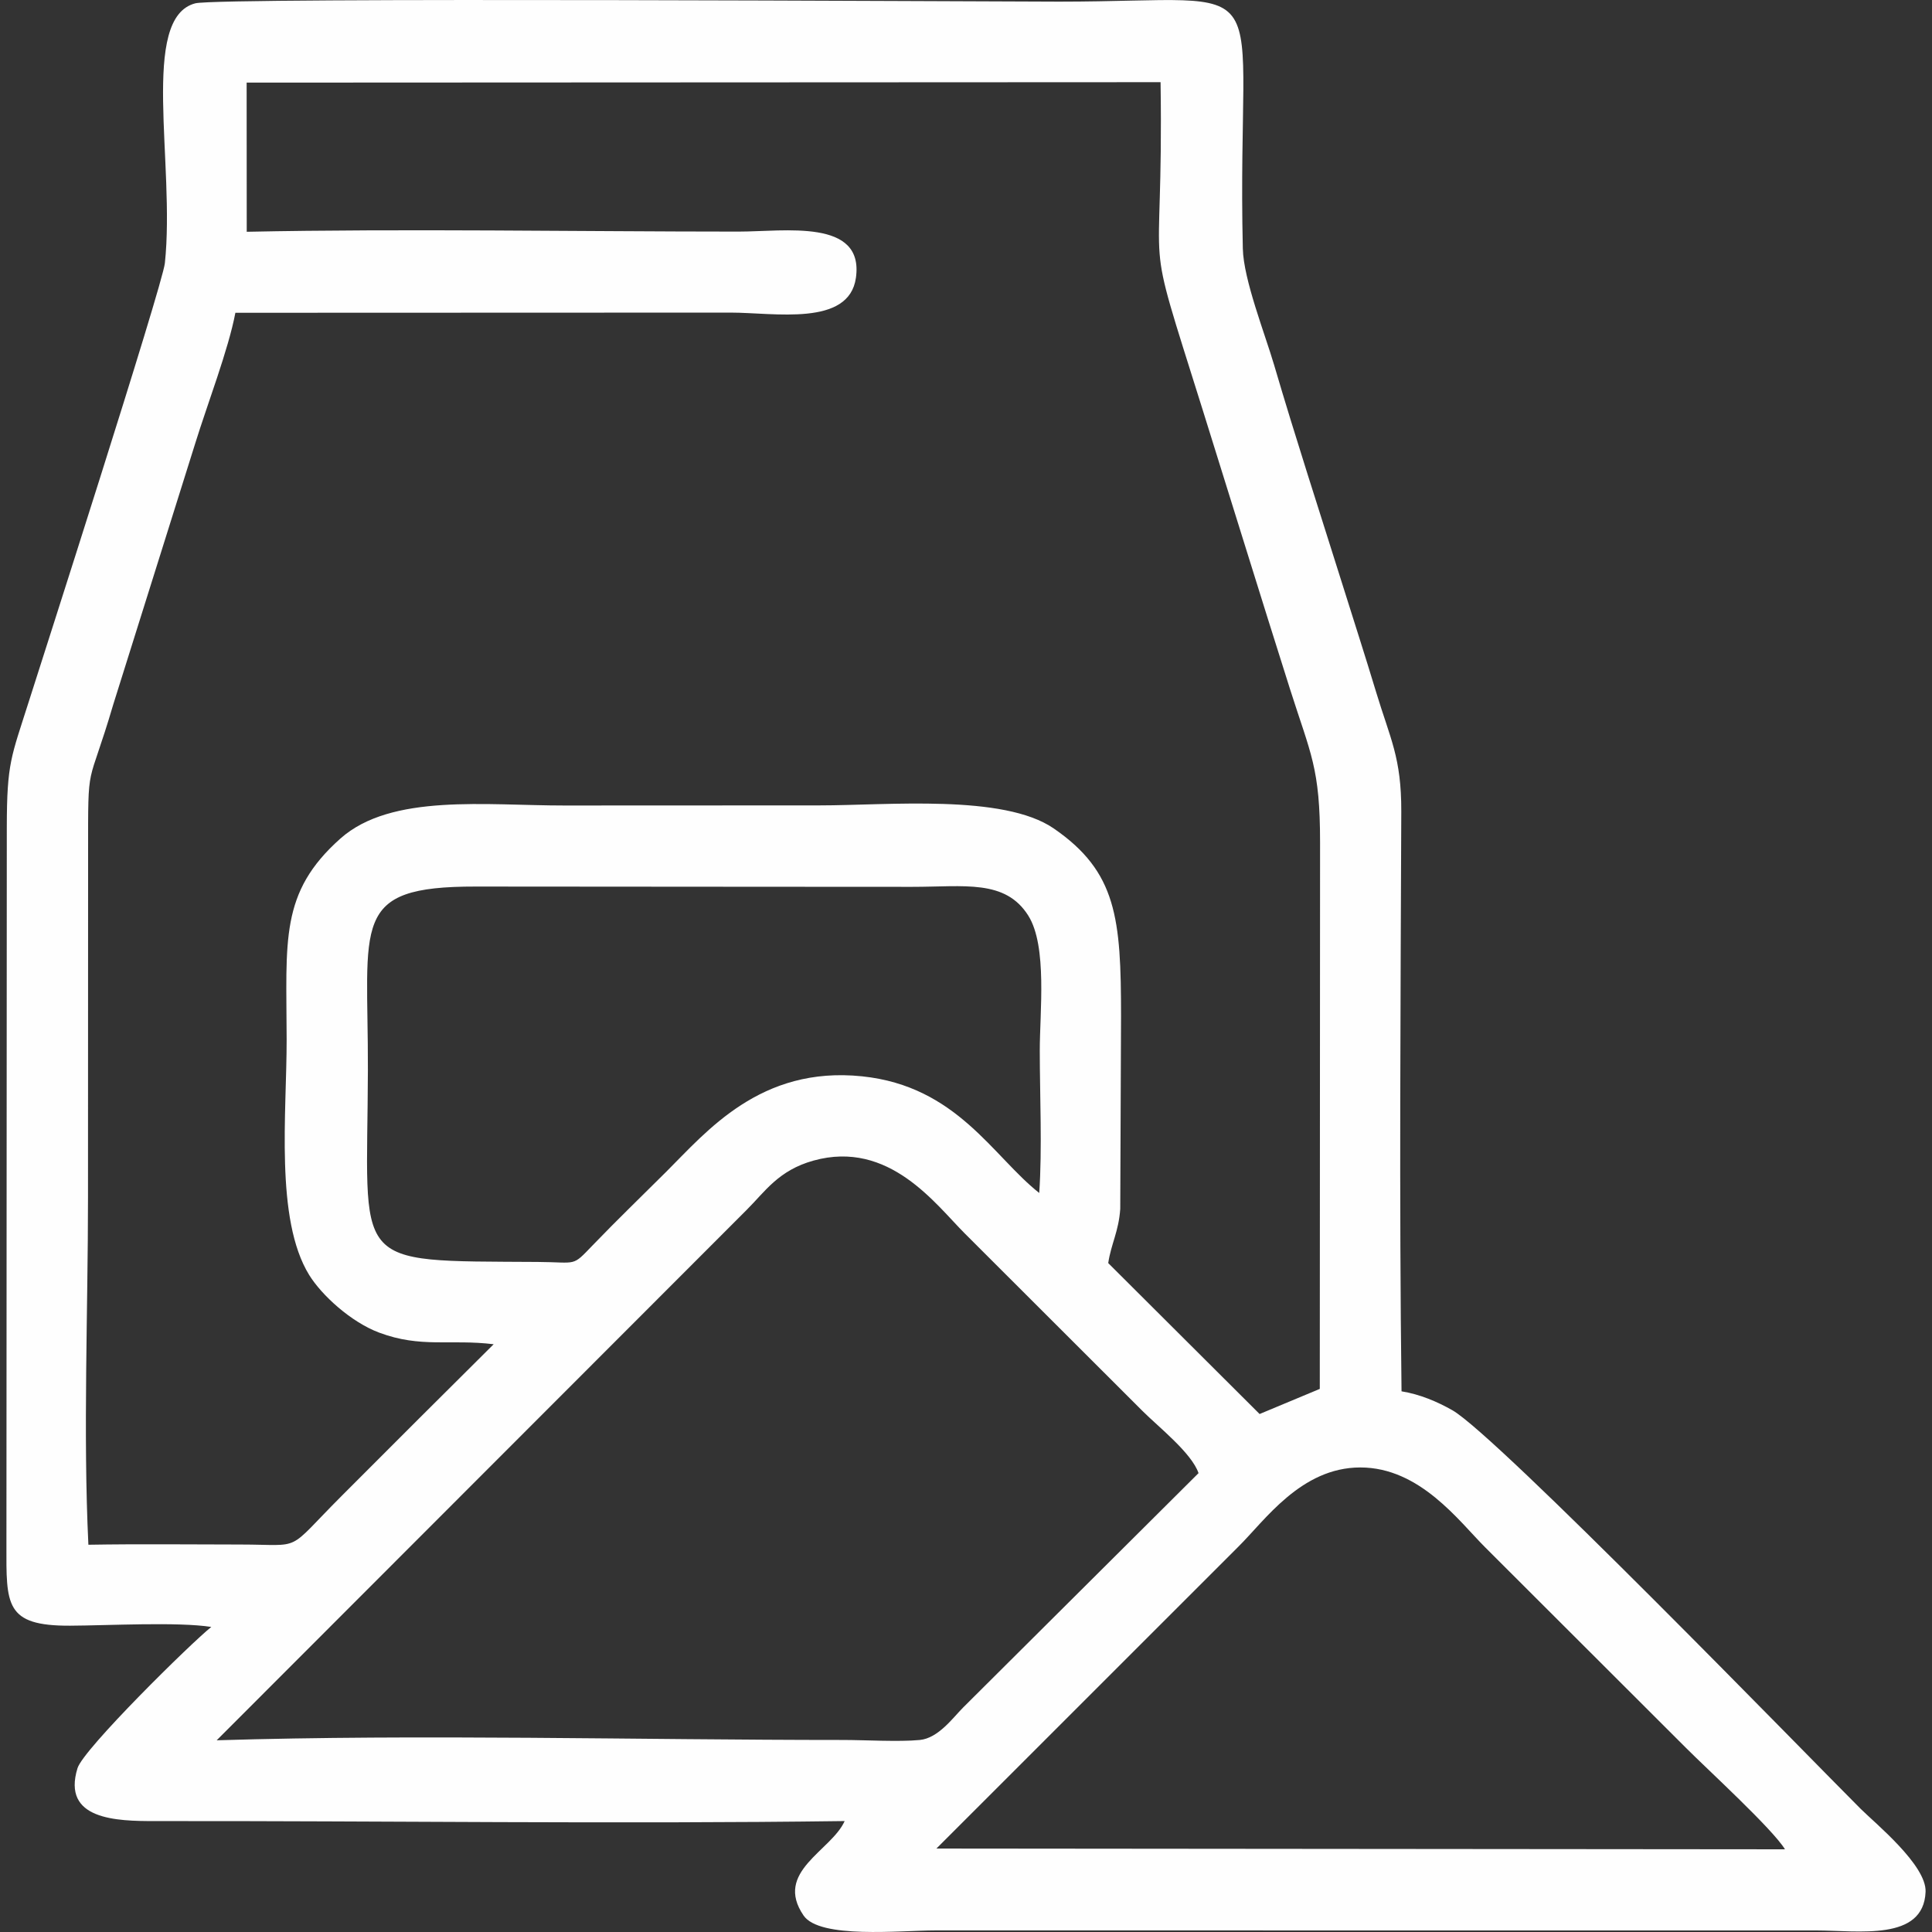 <?xml version="1.0" encoding="UTF-8"?> <!-- Creator: CorelDRAW 2018 (64-Bit) --> <svg xmlns="http://www.w3.org/2000/svg" xmlns:xlink="http://www.w3.org/1999/xlink" xml:space="preserve" width="50mm" height="50mm" style="shape-rendering:geometricPrecision; text-rendering:geometricPrecision; image-rendering:optimizeQuality; fill-rule:evenodd; clip-rule:evenodd" viewBox="0 0 5000 5000"><rect x="0" y="0" width="5000" height="5000" fill="#333333" stroke="none"/> <defs> <style type="text/css"> <![CDATA[ .fil0 {fill:#FEFEFE} ]]> </style> </defs> <g id="Слой_x0020_1">  <path class="fil0" d="M3205.19 4002.47c68.14,-67.27 161.74,-204.6 315.14,-204.7 154.25,-0.11 255.31,138.83 323.15,206.6l519.79 519.1c56.52,56.7 223.37,209.13 256.24,262.53l-2196.07 -1.99 781.75 -781.54zm-1272.54 -871.58c47.22,-47 81.99,-102.08 172.56,-127.25 196.1,-54.51 316.65,113.87 391.95,188.85l459.78 459.28c41.16,41.13 126.92,108.4 144.86,160.69l-609.17 606.5c-26.4,26.45 -64.25,79.52 -112.33,84.1 -54.63,5.22 -141.36,-0.05 -199.53,-0.05 -533.37,0 -1089.51,-15.34 -1620.01,0.85l1371.89 -1372.97zm756.89 -43.49c-120.14,-94.59 -212.84,-276.24 -458.22,-301.86 -263.26,-27.47 -402.74,142.98 -507.11,246.96 -65.43,65.2 -126.02,123.47 -189.9,189.79 -55.14,57.26 -38.82,44.26 -143.17,43.59 -492.73,-3.21 -440.4,18.69 -439.04,-496.22 1.02,-382.05 -47.98,-475.73 279.03,-475.26 249.9,0.37 499.81,0.35 749.73,0.54 126.62,0.09 253.24,0.11 379.86,0.2 134.69,0.1 241.07,-20.23 300.61,74.71 49.53,79.01 29.51,249.92 29.59,349.88 0.09,117.43 6.46,252.43 -1.38,367.67zm-1889.35 212.28c32.26,52.27 108.04,121.79 181.07,149.13 108.25,40.53 183.9,16.36 296.32,30.06 -131.78,130.64 -260.15,259.12 -393.07,392.21 -148.51,148.7 -96.02,126.23 -263.17,126.12 -130.55,-0.11 -262.17,-1.66 -392.59,0.57 -13.86,-287.63 -1,-607.47 -1,-898.65 -0.02,-296.19 0.26,-592.37 0.26,-888.54 0.02,-252.81 -2.07,-158.97 65.16,-387.57l212.43 -676.61c30.36,-98.3 85.68,-242.1 103.57,-336.93l1281.72 -0.46c113.41,0.03 306.35,36.93 324.24,-90.06 21.71,-154.11 -184.31,-119.58 -304.26,-119.58 -412.99,-0.02 -864.67,-7.99 -1272.31,0.45l-0.24 -386.03 2365.24 -1.12c8.28,563.22 -51.26,336.82 108.85,847.64 75.5,240.88 149.91,482.72 225.9,722.28 53.76,169.48 78.17,203.52 78.02,398.03l-0.71 1413.82 -155.76 65.01 -391.77 -390.61c7.38,-49.47 27.21,-82.03 31.12,-140.43l2.05 -498.52c-0.02,-253.22 -10.9,-373.6 -174.19,-485.89 -130.24,-89.55 -428.76,-59.65 -606.27,-59.65 -219.92,0.02 -439.84,0.04 -659.76,0.28 -202.09,0.21 -448.25,-31.77 -580.09,85.55 -157.62,140.24 -139.53,263.49 -139.1,519.6 0.3,189.66 -30.71,465.56 58.34,609.9zm2826.97 301.04c-6.17,-498.02 -2.44,-1001.65 -0.65,-1500.04 0.5,-140.47 -28.51,-188.32 -65.3,-310.13 -28.95,-95.71 -57.8,-184.93 -88.16,-281.68 -59.2,-188.6 -120.13,-375.27 -175.36,-563.33 -24.04,-81.84 -79.42,-221.73 -81.27,-302.03 -16.97,-735.32 113.3,-639.26 -475.84,-639.26 -166.61,0 -2171.96,-12 -2235.16,4.34 -144.46,37.36 -51.47,415.6 -78.75,672.49 -6.17,58.05 -325.84,1051.59 -351.74,1133.36 -46.03,145.34 -57.12,158.69 -57.32,326.26l-0.97 1856.94c-0.32,155.28 -4.32,210.4 164.73,209.64 96.58,-0.41 278.8,-10.36 365.47,3.24 -51.71,40.96 -331,315.89 -346.26,365.51 -41.09,133.74 100.79,137.06 200.84,136.93 592.61,-0.73 1194.7,7.84 1784.55,-0.06 -34.81,77.5 -183.83,130.96 -106.37,244.39 41.78,61.16 249.5,38.68 341.1,38.61l2279.18 0.09c109.96,0.06 278.26,28.62 283.5,-99.95 2.8,-69.1 -131.65,-178.48 -168.1,-214.89 -138.47,-138.32 -942.65,-966.97 -1056.73,-1031.56 -38.74,-21.93 -83.2,-41.03 -131.39,-48.87z"></path> </g> </svg> 